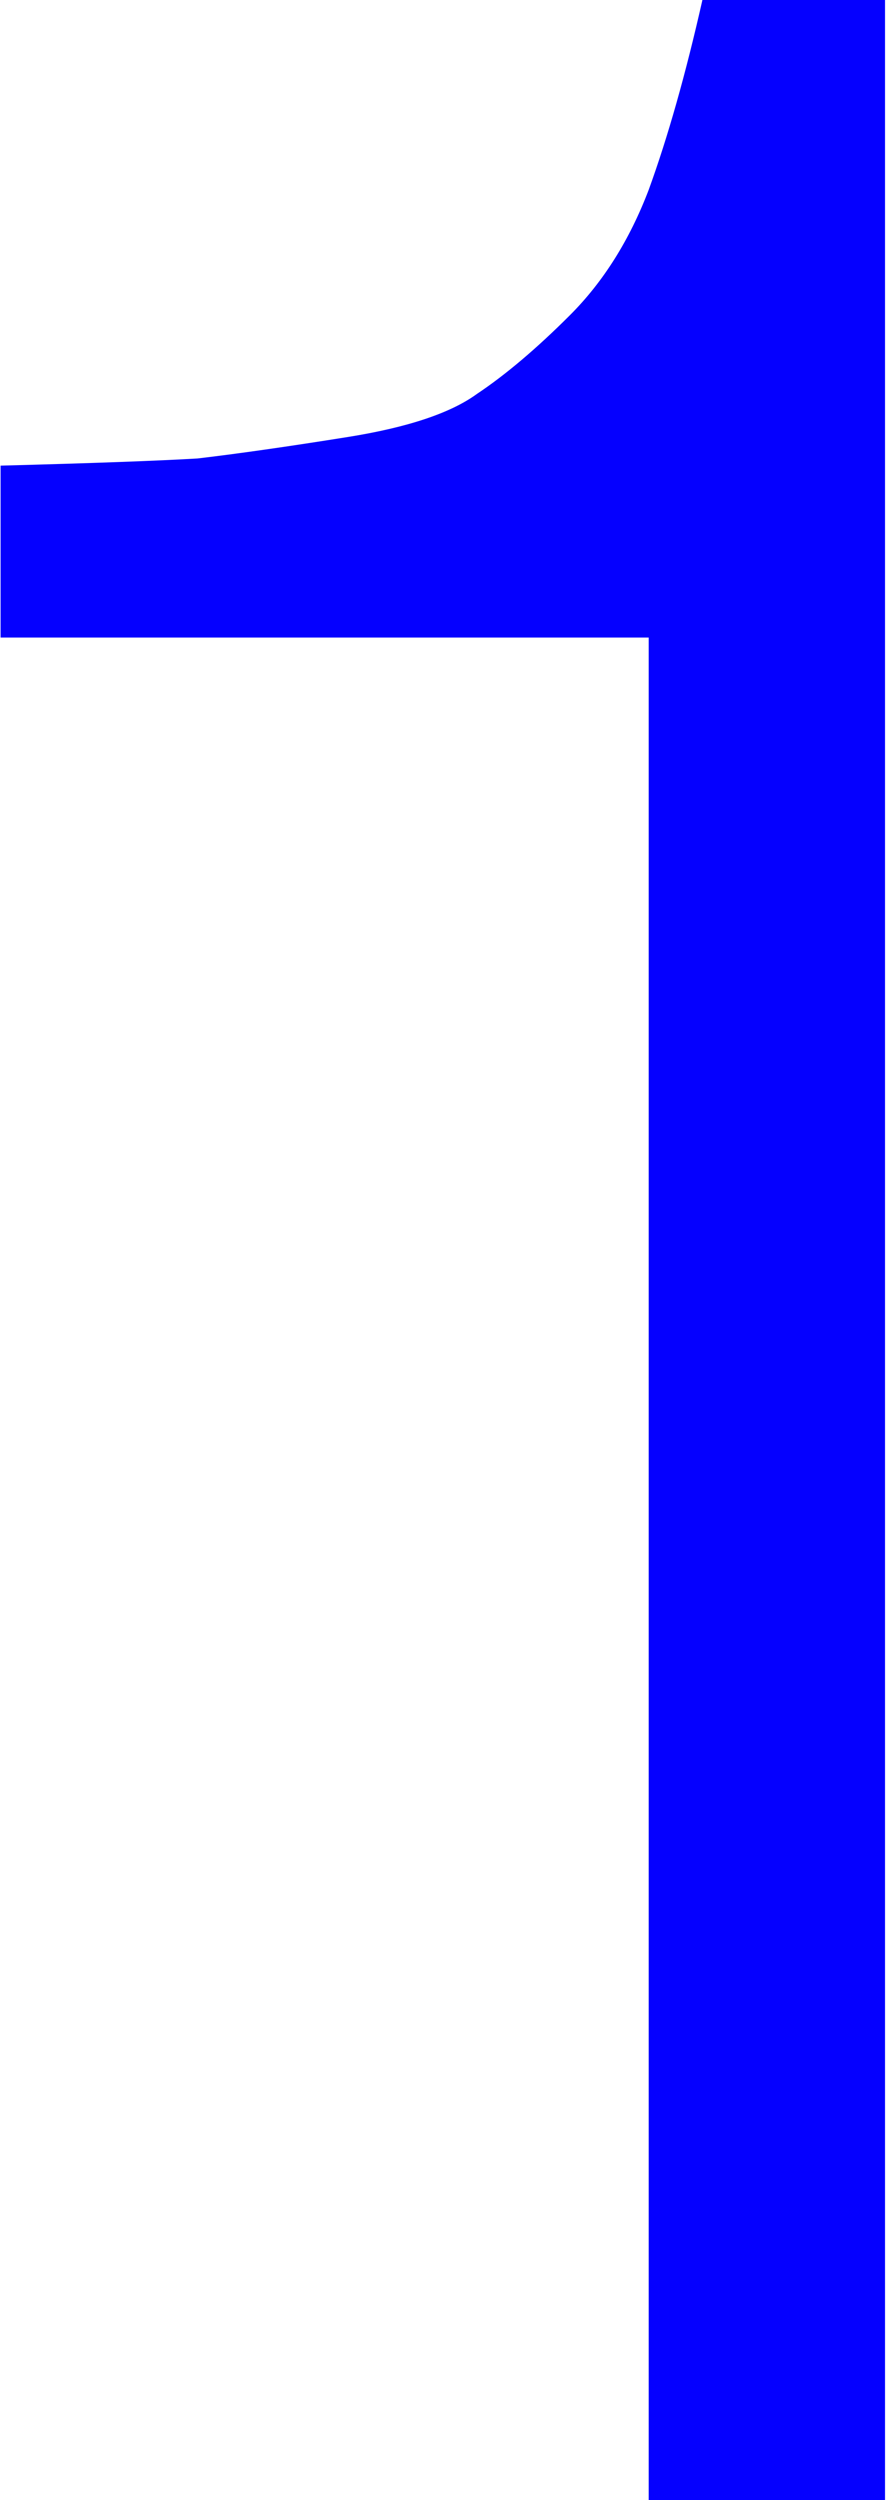 <?xml version="1.0" encoding="UTF-8"?> <svg xmlns="http://www.w3.org/2000/svg" width="124" height="349" viewBox="0 0 124 349" fill="none"> <path d="M123.584 -6.91414e-06V349H90.584V89H0.084V65C12.751 64.667 21.917 64.333 27.584 64C33.251 63.333 40.251 62.333 48.584 61C56.917 59.667 62.917 57.667 66.584 55C70.584 52.333 74.917 48.667 79.584 44C84.251 39.333 87.917 33.5 90.584 26.5C93.251 19.167 95.751 10.333 98.084 -6.91414e-06H123.584Z" fill="#0500FF"></path> </svg> 